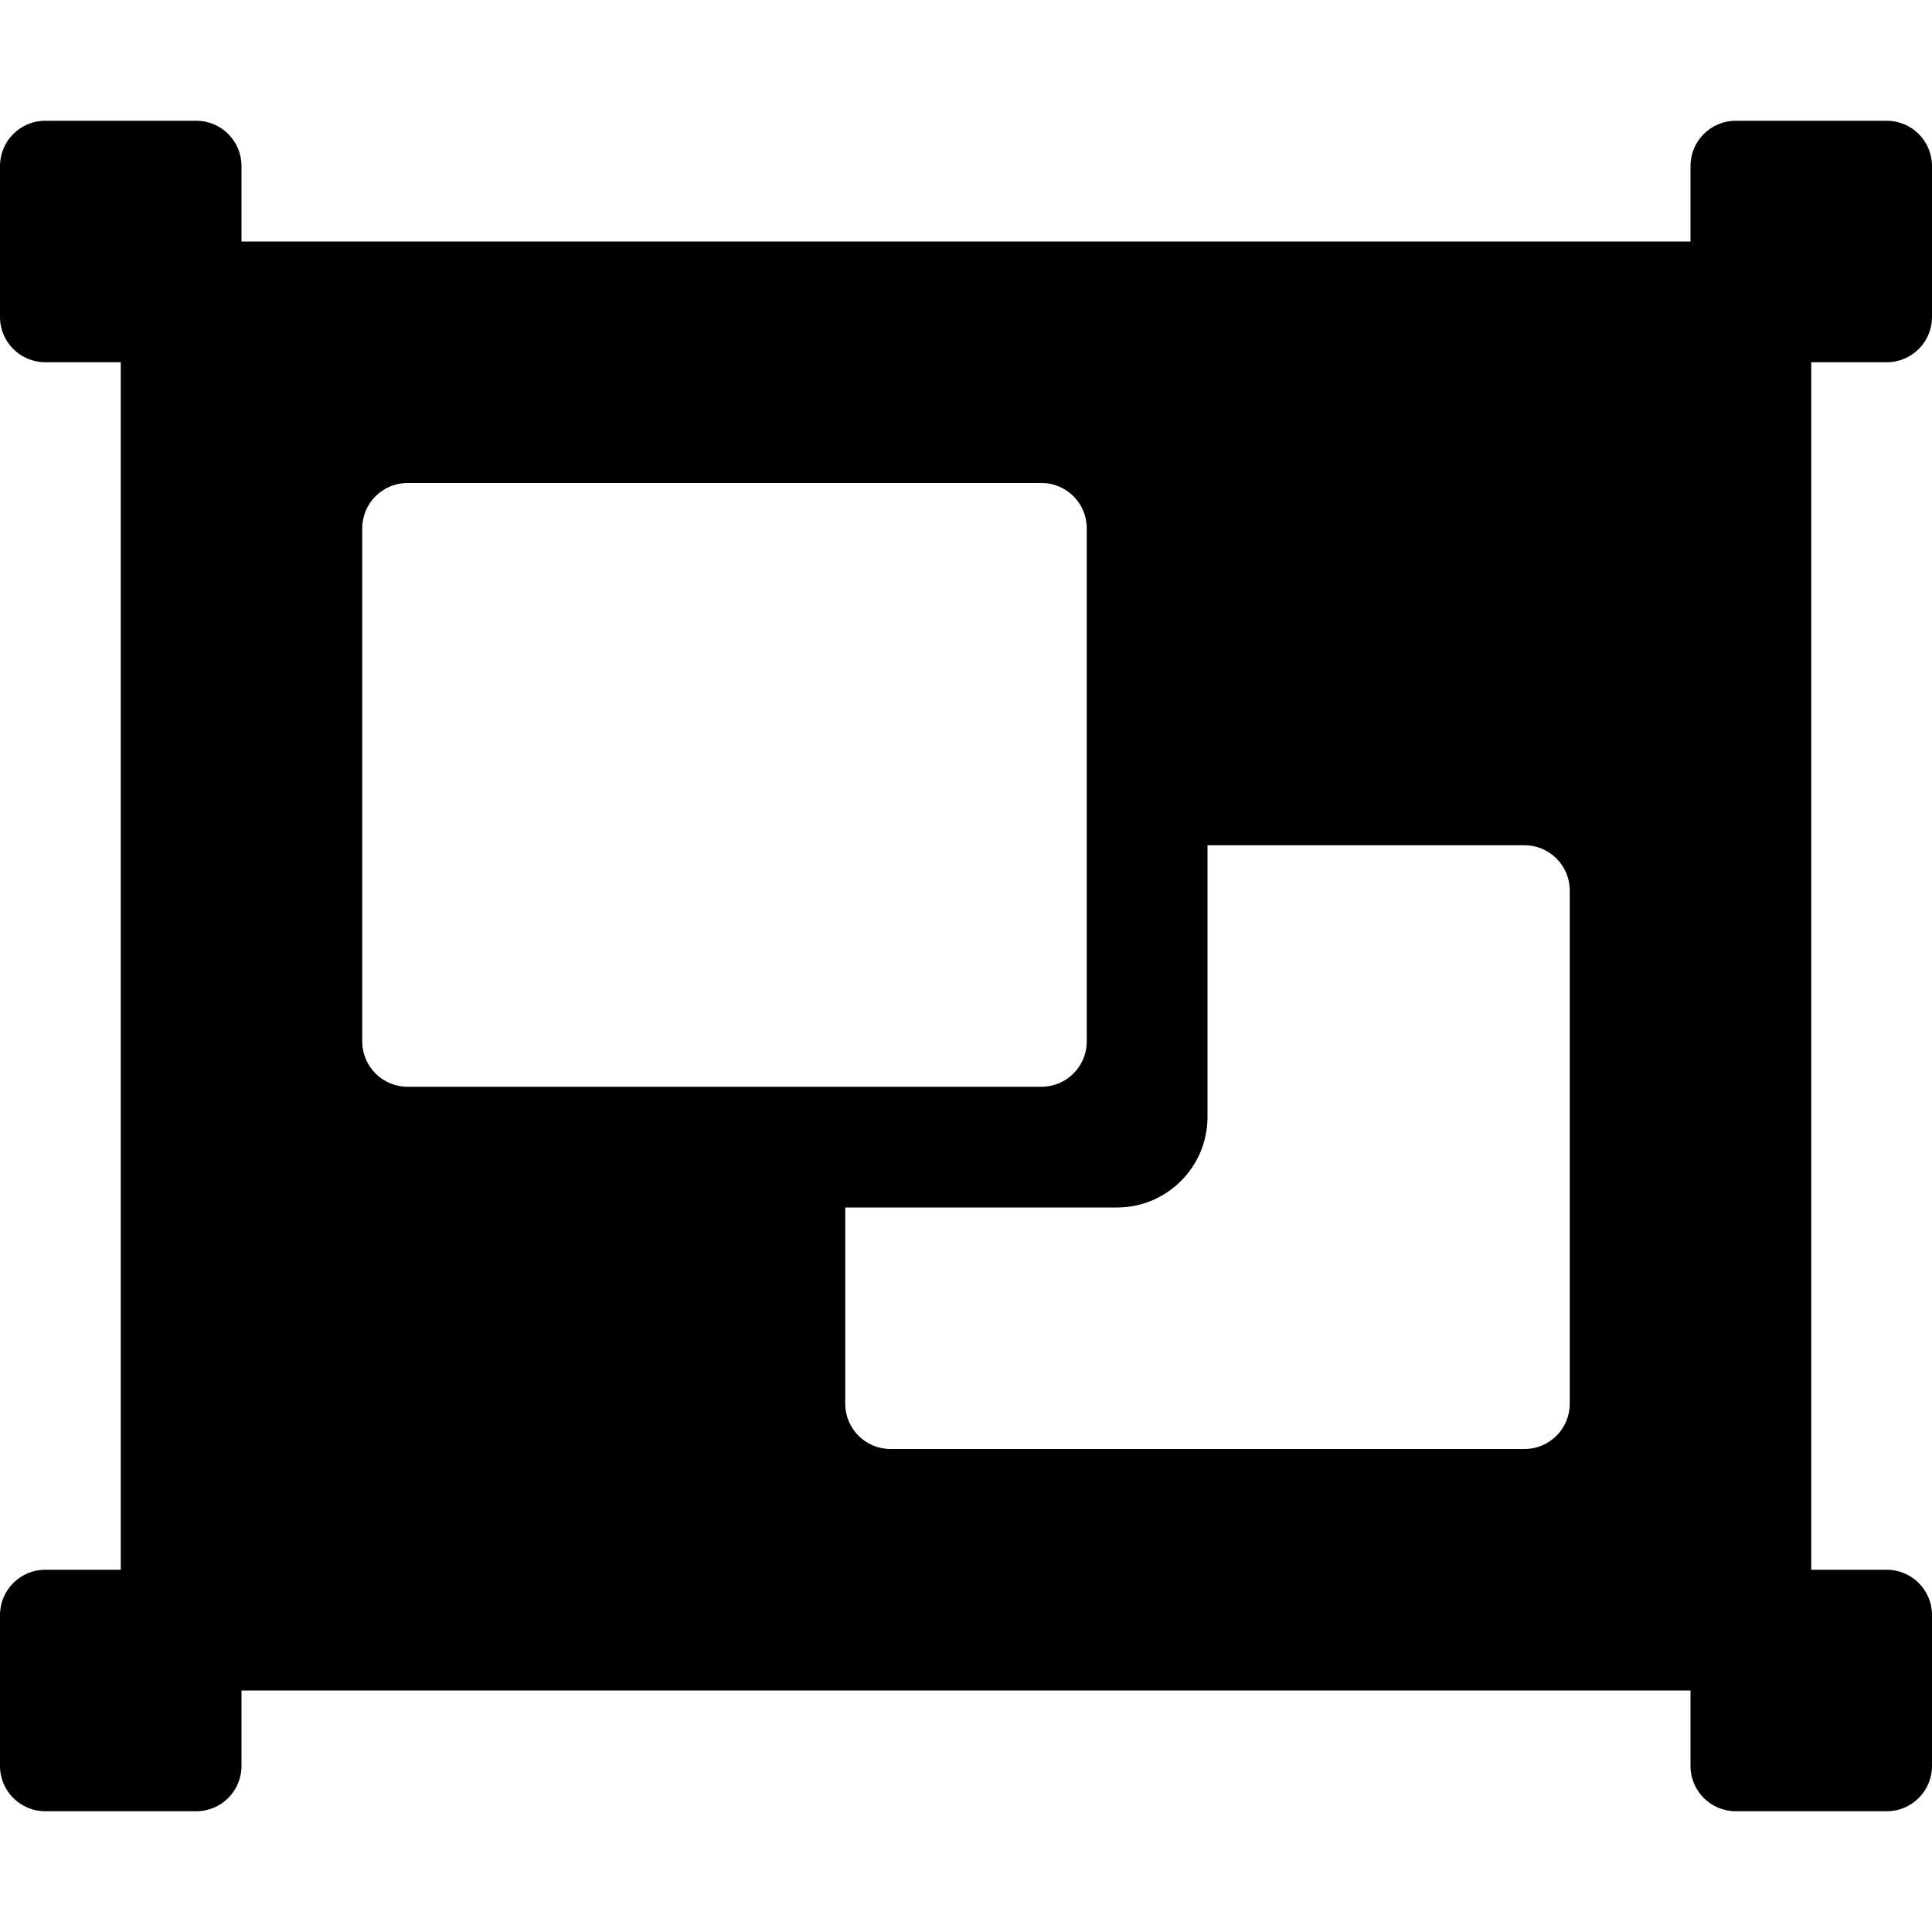 <svg xmlns="http://www.w3.org/2000/svg" viewBox="0 0 512 512"><!-- Font Awesome Free 5.15.3 by @fontawesome - https://fontawesome.com License - https://fontawesome.com/license/free (Icons: CC BY 4.0, Fonts: SIL OFL 1.1, Code: MIT License) --><path d="M480 128V96h20c6.627 0 12-5.373 12-12V44c0-6.627-5.373-12-12-12h-40c-6.627 0-12 5.373-12 12v20H64V44c0-6.627-5.373-12-12-12H12C5.373 32 0 37.373 0 44v40c0 6.627 5.373 12 12 12h20v320H12c-6.627 0-12 5.373-12 12v40c0 6.627 5.373 12 12 12h40c6.627 0 12-5.373 12-12v-20h384v20c0 6.627 5.373 12 12 12h40c6.627 0 12-5.373 12-12v-40c0-6.627-5.373-12-12-12h-20V128zM96 276V140c0-6.627 5.373-12 12-12h168c6.627 0 12 5.373 12 12v136c0 6.627-5.373 12-12 12H108c-6.627 0-12-5.373-12-12zm320 96c0 6.627-5.373 12-12 12H236c-6.627 0-12-5.373-12-12v-52h72c13.255 0 24-10.745 24-24v-72h84c6.627 0 12 5.373 12 12v136z"/></svg>